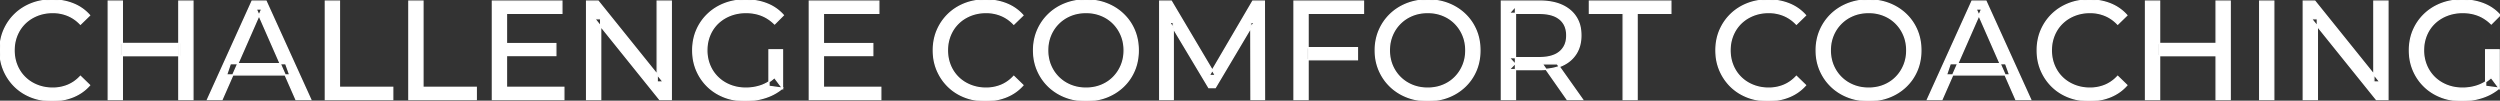 <svg width="1778.001" height="71.601" viewBox="0 0 1778.001 71.601" xmlns="http://www.w3.org/2000/svg"><rect x="0" y="0" width="1778.001" height="71.601" fill="#333333" stroke="none"/><g id="svgGroup" stroke-linecap="round" fill-rule="evenodd" font-size="9pt" stroke="#ffffff" stroke-width="0.25mm" fill="#ffffff" style="stroke:#ffffff;stroke-width:0.25mm;fill:#ffffff"><path d="M 834.401 70.801 L 824.801 70.801 L 824.801 0.801 L 833.001 0.801 L 864.401 53.701 L 860.001 53.701 L 891.001 0.801 L 899.201 0.801 L 899.301 70.801 L 889.701 70.801 L 889.601 15.901 L 891.901 15.901 L 864.301 62.301 L 859.701 62.301 L 831.901 15.901 L 834.401 15.901 L 834.401 70.801 Z M 427.201 70.801 L 417.201 70.801 L 417.201 0.801 L 425.401 0.801 L 471.701 58.301 L 467.401 58.301 L 467.401 0.801 L 477.401 0.801 L 477.401 70.801 L 469.201 70.801 L 422.901 13.301 L 427.201 13.301 L 427.201 70.801 Z M 1648.101 70.801 L 1638.101 70.801 L 1638.101 0.801 L 1646.301 0.801 L 1692.601 58.301 L 1688.301 58.301 L 1688.301 0.801 L 1698.301 0.801 L 1698.301 70.801 L 1690.101 70.801 L 1643.801 13.301 L 1648.101 13.301 L 1648.101 70.801 Z M 556.501 62.701 L 546.901 61.401 L 546.901 35.401 L 556.501 35.401 L 556.501 62.701 L 550.801 55.101 A 30.692 30.692 0 0 1 548.84 56.782 A 25.548 25.548 0 0 1 541.251 60.951 Q 536.101 62.701 530.501 62.701 A 34.562 34.562 0 0 1 528.282 62.63 A 29.331 29.331 0 0 1 519.401 60.701 Q 514.301 58.701 510.551 55.051 Q 506.801 51.401 504.751 46.451 A 26.264 26.264 0 0 1 504.106 44.727 A 27.974 27.974 0 0 1 502.701 35.801 A 31.85 31.85 0 0 1 502.741 34.186 A 27.309 27.309 0 0 1 504.751 25.051 Q 506.801 20.101 510.551 16.501 A 25.38 25.38 0 0 1 511.788 15.388 A 26.949 26.949 0 0 1 519.451 10.901 A 28.408 28.408 0 0 1 522.457 9.923 A 31.657 31.657 0 0 1 530.601 8.901 Q 536.501 8.901 541.551 10.851 A 25.335 25.335 0 0 1 545.307 12.673 A 29.42 29.42 0 0 1 550.901 17.001 L 557.101 10.801 Q 552.301 5.401 545.401 2.701 A 37.634 37.634 0 0 0 539.796 1.003 A 44.386 44.386 0 0 0 530.201 0.001 A 47.353 47.353 0 0 0 525.699 0.21 A 38.97 38.97 0 0 0 515.201 2.651 Q 508.401 5.301 503.351 10.151 Q 498.301 15.001 495.501 21.501 A 33.027 33.027 0 0 0 493.85 26.34 A 37.816 37.816 0 0 0 492.701 35.801 A 41.385 41.385 0 0 0 492.816 38.916 A 34.657 34.657 0 0 0 495.501 50.101 Q 498.301 56.601 503.301 61.451 Q 508.301 66.301 515.101 68.951 A 37.281 37.281 0 0 0 520.383 70.565 A 43.291 43.291 0 0 0 530.001 71.601 Q 537.401 71.601 544.351 69.351 A 40.524 40.524 0 0 0 545.638 68.91 A 35.119 35.119 0 0 0 556.501 62.701 Z M 1777.401 62.701 L 1767.801 61.401 L 1767.801 35.401 L 1777.401 35.401 L 1777.401 62.701 L 1771.701 55.101 A 30.692 30.692 0 0 1 1769.74 56.782 A 25.548 25.548 0 0 1 1762.151 60.951 Q 1757.001 62.701 1751.401 62.701 A 34.562 34.562 0 0 1 1749.182 62.63 A 29.331 29.331 0 0 1 1740.301 60.701 Q 1735.201 58.701 1731.451 55.051 Q 1727.701 51.401 1725.651 46.451 A 26.264 26.264 0 0 1 1725.006 44.727 A 27.974 27.974 0 0 1 1723.601 35.801 A 31.85 31.85 0 0 1 1723.641 34.186 A 27.309 27.309 0 0 1 1725.651 25.051 Q 1727.701 20.101 1731.451 16.501 A 25.38 25.38 0 0 1 1732.688 15.388 A 26.949 26.949 0 0 1 1740.351 10.901 A 28.408 28.408 0 0 1 1743.357 9.923 A 31.657 31.657 0 0 1 1751.501 8.901 Q 1757.401 8.901 1762.451 10.851 A 25.335 25.335 0 0 1 1766.207 12.673 A 29.42 29.42 0 0 1 1771.801 17.001 L 1778.001 10.801 Q 1773.201 5.401 1766.301 2.701 A 37.634 37.634 0 0 0 1760.696 1.003 A 44.386 44.386 0 0 0 1751.101 0.001 A 47.353 47.353 0 0 0 1746.599 0.21 A 38.97 38.97 0 0 0 1736.101 2.651 Q 1729.301 5.301 1724.251 10.151 Q 1719.201 15.001 1716.401 21.501 A 33.027 33.027 0 0 0 1714.75 26.34 A 37.816 37.816 0 0 0 1713.601 35.801 A 41.385 41.385 0 0 0 1713.716 38.916 A 34.657 34.657 0 0 0 1716.401 50.101 Q 1719.201 56.601 1724.201 61.451 Q 1729.201 66.301 1736.001 68.951 A 37.281 37.281 0 0 0 1741.283 70.565 A 43.291 43.291 0 0 0 1750.901 71.601 Q 1758.301 71.601 1765.251 69.351 A 40.524 40.524 0 0 0 1766.538 68.91 A 35.119 35.119 0 0 0 1777.401 62.701 Z M 157.901 70.801 L 147.601 70.801 L 179.301 0.801 L 189.201 0.801 L 221.001 70.801 L 210.501 70.801 L 182.201 6.401 L 186.201 6.401 L 157.901 70.801 Z M 1381.101 70.801 L 1370.801 70.801 L 1402.501 0.801 L 1412.401 0.801 L 1444.201 70.801 L 1433.701 70.801 L 1405.401 6.401 L 1409.401 6.401 L 1381.101 70.801 Z M 63.701 10.901 L 57.201 17.201 A 26.705 26.705 0 0 0 50.712 12.15 A 24.602 24.602 0 0 0 48.201 10.951 A 27.886 27.886 0 0 0 37.679 8.901 A 31.612 31.612 0 0 0 37.501 8.901 A 30.61 30.61 0 0 0 29.624 9.889 A 27.448 27.448 0 0 0 26.551 10.901 Q 21.501 12.901 17.801 16.501 Q 14.101 20.101 12.051 25.051 A 27.309 27.309 0 0 0 10.041 34.186 A 31.85 31.85 0 0 0 10.001 35.801 Q 10.001 41.601 12.051 46.551 Q 14.101 51.501 17.801 55.101 Q 21.501 58.701 26.551 60.701 A 28.858 28.858 0 0 0 35.678 62.652 A 33.689 33.689 0 0 0 37.501 62.701 A 28.015 28.015 0 0 0 47.73 60.838 A 26.969 26.969 0 0 0 48.201 60.651 A 24.864 24.864 0 0 0 55.926 55.589 A 29.346 29.346 0 0 0 57.201 54.301 L 63.701 60.601 Q 58.901 66.001 52.051 68.801 A 37.994 37.994 0 0 1 40.647 71.457 A 45.512 45.512 0 0 1 37.001 71.601 Q 29.001 71.601 22.251 68.951 Q 15.501 66.301 10.551 61.451 Q 5.601 56.601 2.801 50.101 A 34.657 34.657 0 0 1 0.116 38.916 A 41.385 41.385 0 0 1 0.001 35.801 A 37.816 37.816 0 0 1 1.15 26.34 A 33.027 33.027 0 0 1 2.801 21.501 Q 5.601 15.001 10.601 10.151 Q 15.601 5.301 22.351 2.651 Q 29.101 0.001 37.101 0.001 A 41.814 41.814 0 0 1 47.193 1.185 A 36.765 36.765 0 0 1 52.051 2.751 Q 58.901 5.501 63.701 10.901 Z M 727.501 10.901 L 721.001 17.201 A 26.705 26.705 0 0 0 714.512 12.15 A 24.602 24.602 0 0 0 712.001 10.951 A 27.886 27.886 0 0 0 701.479 8.901 A 31.612 31.612 0 0 0 701.301 8.901 A 30.61 30.61 0 0 0 693.424 9.889 A 27.448 27.448 0 0 0 690.351 10.901 Q 685.301 12.901 681.601 16.501 Q 677.901 20.101 675.851 25.051 A 27.309 27.309 0 0 0 673.841 34.186 A 31.85 31.85 0 0 0 673.801 35.801 Q 673.801 41.601 675.851 46.551 Q 677.901 51.501 681.601 55.101 Q 685.301 58.701 690.351 60.701 A 28.858 28.858 0 0 0 699.478 62.652 A 33.689 33.689 0 0 0 701.301 62.701 A 28.015 28.015 0 0 0 711.53 60.838 A 26.969 26.969 0 0 0 712.001 60.651 A 24.864 24.864 0 0 0 719.726 55.589 A 29.346 29.346 0 0 0 721.001 54.301 L 727.501 60.601 Q 722.701 66.001 715.851 68.801 A 37.994 37.994 0 0 1 704.447 71.457 A 45.512 45.512 0 0 1 700.801 71.601 Q 692.801 71.601 686.051 68.951 Q 679.301 66.301 674.351 61.451 Q 669.401 56.601 666.601 50.101 A 34.657 34.657 0 0 1 663.916 38.916 A 41.385 41.385 0 0 1 663.801 35.801 A 37.816 37.816 0 0 1 664.95 26.34 A 33.027 33.027 0 0 1 666.601 21.501 Q 669.401 15.001 674.401 10.151 Q 679.401 5.301 686.151 2.651 Q 692.901 0.001 700.901 0.001 A 41.814 41.814 0 0 1 710.993 1.185 A 36.765 36.765 0 0 1 715.851 2.751 Q 722.701 5.501 727.501 10.901 Z M 1284.101 10.901 L 1277.601 17.201 A 26.705 26.705 0 0 0 1271.112 12.15 A 24.602 24.602 0 0 0 1268.601 10.951 A 27.886 27.886 0 0 0 1258.079 8.901 A 31.612 31.612 0 0 0 1257.901 8.901 A 30.61 30.61 0 0 0 1250.024 9.889 A 27.448 27.448 0 0 0 1246.951 10.901 Q 1241.901 12.901 1238.201 16.501 Q 1234.501 20.101 1232.451 25.051 A 27.309 27.309 0 0 0 1230.441 34.186 A 31.85 31.85 0 0 0 1230.401 35.801 Q 1230.401 41.601 1232.451 46.551 Q 1234.501 51.501 1238.201 55.101 Q 1241.901 58.701 1246.951 60.701 A 28.858 28.858 0 0 0 1256.078 62.652 A 33.689 33.689 0 0 0 1257.901 62.701 A 28.015 28.015 0 0 0 1268.13 60.838 A 26.969 26.969 0 0 0 1268.601 60.651 A 24.864 24.864 0 0 0 1276.326 55.589 A 29.346 29.346 0 0 0 1277.601 54.301 L 1284.101 60.601 Q 1279.301 66.001 1272.451 68.801 A 37.994 37.994 0 0 1 1261.047 71.457 A 45.512 45.512 0 0 1 1257.401 71.601 Q 1249.401 71.601 1242.651 68.951 Q 1235.901 66.301 1230.951 61.451 Q 1226.001 56.601 1223.201 50.101 A 34.657 34.657 0 0 1 1220.516 38.916 A 41.385 41.385 0 0 1 1220.401 35.801 A 37.816 37.816 0 0 1 1221.55 26.34 A 33.027 33.027 0 0 1 1223.201 21.501 Q 1226.001 15.001 1231.001 10.151 Q 1236.001 5.301 1242.751 2.651 Q 1249.501 0.001 1257.501 0.001 A 41.814 41.814 0 0 1 1267.593 1.185 A 36.765 36.765 0 0 1 1272.451 2.751 Q 1279.301 5.501 1284.101 10.901 Z M 1512.601 10.901 L 1506.101 17.201 A 26.705 26.705 0 0 0 1499.612 12.15 A 24.602 24.602 0 0 0 1497.101 10.951 A 27.886 27.886 0 0 0 1486.579 8.901 A 31.612 31.612 0 0 0 1486.401 8.901 A 30.61 30.61 0 0 0 1478.524 9.889 A 27.448 27.448 0 0 0 1475.451 10.901 Q 1470.401 12.901 1466.701 16.501 Q 1463.001 20.101 1460.951 25.051 A 27.309 27.309 0 0 0 1458.941 34.186 A 31.85 31.85 0 0 0 1458.901 35.801 Q 1458.901 41.601 1460.951 46.551 Q 1463.001 51.501 1466.701 55.101 Q 1470.401 58.701 1475.451 60.701 A 28.858 28.858 0 0 0 1484.578 62.652 A 33.689 33.689 0 0 0 1486.401 62.701 A 28.015 28.015 0 0 0 1496.63 60.838 A 26.969 26.969 0 0 0 1497.101 60.651 A 24.864 24.864 0 0 0 1504.826 55.589 A 29.346 29.346 0 0 0 1506.101 54.301 L 1512.601 60.601 Q 1507.801 66.001 1500.951 68.801 A 37.994 37.994 0 0 1 1489.547 71.457 A 45.512 45.512 0 0 1 1485.901 71.601 Q 1477.901 71.601 1471.151 68.951 Q 1464.401 66.301 1459.451 61.451 Q 1454.501 56.601 1451.701 50.101 A 34.657 34.657 0 0 1 1449.016 38.916 A 41.385 41.385 0 0 1 1448.901 35.801 A 37.816 37.816 0 0 1 1450.05 26.34 A 33.027 33.027 0 0 1 1451.701 21.501 Q 1454.501 15.001 1459.501 10.151 Q 1464.501 5.301 1471.251 2.651 Q 1478.001 0.001 1486.001 0.001 A 41.814 41.814 0 0 1 1496.093 1.185 A 36.765 36.765 0 0 1 1500.951 2.751 Q 1507.801 5.501 1512.601 10.901 Z M 401.001 70.801 L 350.201 70.801 L 350.201 0.801 L 399.601 0.801 L 399.601 9.501 L 360.201 9.501 L 360.201 62.101 L 401.001 62.101 L 401.001 70.801 Z M 626.401 70.801 L 575.601 70.801 L 575.601 0.801 L 625.001 0.801 L 625.001 9.501 L 585.601 9.501 L 585.601 62.101 L 626.401 62.101 L 626.401 70.801 Z M 1164.301 70.801 L 1154.401 70.801 L 1154.401 9.501 L 1130.401 9.501 L 1130.401 0.801 L 1188.301 0.801 L 1188.301 9.501 L 1164.301 9.501 L 1164.301 70.801 Z M 1077.801 70.801 L 1067.801 70.801 L 1067.801 0.801 L 1095.101 0.801 A 46.328 46.328 0 0 1 1103.674 1.545 Q 1108.473 2.45 1112.283 4.452 A 24.419 24.419 0 0 1 1116.501 7.251 A 21.056 21.056 0 0 1 1124.07 21.397 A 30.401 30.401 0 0 1 1124.301 25.201 A 27.638 27.638 0 0 1 1123.582 31.647 A 21.292 21.292 0 0 1 1120.801 38.251 A 21.762 21.762 0 0 1 1112.759 45.632 A 27.037 27.037 0 0 1 1110.801 46.601 A 31.633 31.633 0 0 1 1103.687 48.764 Q 1100.477 49.362 1096.815 49.475 A 55.998 55.998 0 0 1 1095.101 49.501 L 1073.301 49.501 L 1077.801 44.901 L 1077.801 70.801 Z M 930.301 70.801 L 920.301 70.801 L 920.301 0.801 L 969.701 0.801 L 969.701 9.501 L 930.301 9.501 L 930.301 70.801 Z M 279.301 70.801 L 231.401 70.801 L 231.401 0.801 L 241.401 0.801 L 241.401 62.101 L 279.301 62.101 L 279.301 70.801 Z M 338.701 70.801 L 290.801 70.801 L 290.801 0.801 L 300.801 0.801 L 300.801 62.101 L 338.701 62.101 L 338.701 70.801 Z M 761.719 70.266 A 41.692 41.692 0 0 0 772.401 71.601 Q 780.401 71.601 787.151 68.951 Q 793.901 66.301 798.951 61.451 Q 804.001 56.601 806.751 50.101 A 33.484 33.484 0 0 0 808.426 45.043 A 38.579 38.579 0 0 0 809.501 35.801 Q 809.501 28.001 806.751 21.501 Q 804.001 15.001 798.951 10.151 Q 793.901 5.301 787.151 2.651 Q 780.401 0.001 772.401 0.001 A 46.114 46.114 0 0 0 768.797 0.139 A 38.604 38.604 0 0 0 757.501 2.701 Q 750.701 5.401 745.701 10.251 Q 740.701 15.101 737.901 21.601 A 33.135 33.135 0 0 0 736.422 25.787 A 37.008 37.008 0 0 0 735.101 35.801 A 40.88 40.88 0 0 0 735.169 38.177 A 34.75 34.75 0 0 0 737.901 50.001 Q 740.701 56.501 745.701 61.351 A 34.181 34.181 0 0 0 746.654 62.241 A 35.747 35.747 0 0 0 757.551 68.901 A 37.364 37.364 0 0 0 761.719 70.266 Z M 1004.719 70.266 A 41.692 41.692 0 0 0 1015.401 71.601 Q 1023.401 71.601 1030.151 68.951 Q 1036.901 66.301 1041.951 61.451 Q 1047.001 56.601 1049.751 50.101 A 33.484 33.484 0 0 0 1051.426 45.043 A 38.579 38.579 0 0 0 1052.501 35.801 Q 1052.501 28.001 1049.751 21.501 Q 1047.001 15.001 1041.951 10.151 Q 1036.901 5.301 1030.151 2.651 Q 1023.401 0.001 1015.401 0.001 A 46.114 46.114 0 0 0 1011.797 0.139 A 38.604 38.604 0 0 0 1000.501 2.701 Q 993.701 5.401 988.701 10.251 Q 983.701 15.101 980.901 21.601 A 33.135 33.135 0 0 0 979.422 25.787 A 37.008 37.008 0 0 0 978.101 35.801 A 40.88 40.88 0 0 0 978.169 38.177 A 34.75 34.75 0 0 0 980.901 50.001 Q 983.701 56.501 988.701 61.351 A 34.181 34.181 0 0 0 989.654 62.241 A 35.747 35.747 0 0 0 1000.551 68.901 A 37.364 37.364 0 0 0 1004.719 70.266 Z M 1318.319 70.266 A 41.692 41.692 0 0 0 1329.001 71.601 Q 1337.001 71.601 1343.751 68.951 Q 1350.501 66.301 1355.551 61.451 Q 1360.601 56.601 1363.351 50.101 A 33.484 33.484 0 0 0 1365.026 45.043 A 38.579 38.579 0 0 0 1366.101 35.801 Q 1366.101 28.001 1363.351 21.501 Q 1360.601 15.001 1355.551 10.151 Q 1350.501 5.301 1343.751 2.651 Q 1337.001 0.001 1329.001 0.001 A 46.114 46.114 0 0 0 1325.397 0.139 A 38.604 38.604 0 0 0 1314.101 2.701 Q 1307.301 5.401 1302.301 10.251 Q 1297.301 15.101 1294.501 21.601 A 33.135 33.135 0 0 0 1293.022 25.787 A 37.008 37.008 0 0 0 1291.701 35.801 A 40.88 40.88 0 0 0 1291.769 38.177 A 34.75 34.75 0 0 0 1294.501 50.001 Q 1297.301 56.501 1302.301 61.351 A 34.181 34.181 0 0 0 1303.254 62.241 A 35.747 35.747 0 0 0 1314.151 68.901 A 37.364 37.364 0 0 0 1318.319 70.266 Z M 772.401 62.701 A 29.529 29.529 0 0 0 780.137 61.712 A 26.489 26.489 0 0 0 783.151 60.701 Q 788.101 58.701 791.751 55.051 Q 795.401 51.401 797.451 46.501 A 26.783 26.783 0 0 0 799.44 37.768 A 31.575 31.575 0 0 0 799.501 35.801 A 28.721 28.721 0 0 0 798.575 28.413 A 25.509 25.509 0 0 0 797.451 25.101 Q 795.401 20.201 791.751 16.551 Q 788.101 12.901 783.151 10.901 A 27.834 27.834 0 0 0 774.192 8.949 A 32.539 32.539 0 0 0 772.401 8.901 A 30.378 30.378 0 0 0 765.231 9.721 A 26.386 26.386 0 0 0 761.551 10.901 Q 756.601 12.901 752.901 16.551 Q 749.201 20.201 747.151 25.101 A 26.783 26.783 0 0 0 745.161 33.833 A 31.575 31.575 0 0 0 745.101 35.801 A 28.721 28.721 0 0 0 746.026 43.188 A 25.509 25.509 0 0 0 747.151 46.501 Q 749.201 51.401 752.901 55.051 Q 756.601 58.701 761.551 60.701 A 27.728 27.728 0 0 0 769.865 62.605 A 33.083 33.083 0 0 0 772.401 62.701 Z M 1015.401 62.701 A 29.529 29.529 0 0 0 1023.137 61.712 A 26.489 26.489 0 0 0 1026.151 60.701 Q 1031.101 58.701 1034.751 55.051 Q 1038.401 51.401 1040.451 46.501 A 26.783 26.783 0 0 0 1042.44 37.768 A 31.575 31.575 0 0 0 1042.501 35.801 A 28.721 28.721 0 0 0 1041.575 28.413 A 25.509 25.509 0 0 0 1040.451 25.101 Q 1038.401 20.201 1034.751 16.551 Q 1031.101 12.901 1026.151 10.901 A 27.834 27.834 0 0 0 1017.192 8.949 A 32.539 32.539 0 0 0 1015.401 8.901 A 30.378 30.378 0 0 0 1008.231 9.721 A 26.386 26.386 0 0 0 1004.551 10.901 Q 999.601 12.901 995.901 16.551 Q 992.201 20.201 990.151 25.101 A 26.783 26.783 0 0 0 988.161 33.833 A 31.575 31.575 0 0 0 988.101 35.801 A 28.721 28.721 0 0 0 989.026 43.188 A 25.509 25.509 0 0 0 990.151 46.501 Q 992.201 51.401 995.901 55.051 Q 999.601 58.701 1004.551 60.701 A 27.728 27.728 0 0 0 1012.865 62.605 A 33.083 33.083 0 0 0 1015.401 62.701 Z M 1329.001 62.701 A 29.529 29.529 0 0 0 1336.737 61.712 A 26.489 26.489 0 0 0 1339.751 60.701 Q 1344.701 58.701 1348.351 55.051 Q 1352.001 51.401 1354.051 46.501 A 26.783 26.783 0 0 0 1356.04 37.768 A 31.575 31.575 0 0 0 1356.101 35.801 A 28.721 28.721 0 0 0 1355.175 28.413 A 25.509 25.509 0 0 0 1354.051 25.101 Q 1352.001 20.201 1348.351 16.551 Q 1344.701 12.901 1339.751 10.901 A 27.834 27.834 0 0 0 1330.792 8.949 A 32.539 32.539 0 0 0 1329.001 8.901 A 30.378 30.378 0 0 0 1321.831 9.721 A 26.386 26.386 0 0 0 1318.151 10.901 Q 1313.201 12.901 1309.501 16.551 Q 1305.801 20.201 1303.751 25.101 A 26.783 26.783 0 0 0 1301.761 33.833 A 31.575 31.575 0 0 0 1301.701 35.801 A 28.721 28.721 0 0 0 1302.626 43.188 A 25.509 25.509 0 0 0 1303.751 46.501 Q 1305.801 51.401 1309.501 55.051 Q 1313.201 58.701 1318.151 60.701 A 27.728 27.728 0 0 0 1326.465 62.605 A 33.083 33.083 0 0 0 1329.001 62.701 Z M 137.201 70.801 L 127.201 70.801 L 127.201 0.801 L 137.201 0.801 L 137.201 70.801 Z M 87.001 70.801 L 77.001 70.801 L 77.001 0.801 L 87.001 0.801 L 87.001 70.801 Z M 1586.101 70.801 L 1576.101 70.801 L 1576.101 0.801 L 1586.101 0.801 L 1586.101 70.801 Z M 1535.901 70.801 L 1525.901 70.801 L 1525.901 0.801 L 1535.901 0.801 L 1535.901 70.801 Z M 1617.101 70.801 L 1607.101 70.801 L 1607.101 0.801 L 1617.101 0.801 L 1617.101 70.801 Z M 1077.801 4.501 L 1077.801 45.901 L 1073.301 41.001 L 1094.801 41.001 A 35.561 35.561 0 0 0 1100.219 40.615 Q 1103.061 40.176 1105.342 39.236 A 15.194 15.194 0 0 0 1109.351 36.851 A 13.541 13.541 0 0 0 1114.08 28.216 A 19.841 19.841 0 0 0 1114.301 25.201 A 18.16 18.16 0 0 0 1113.675 20.298 A 13.056 13.056 0 0 0 1109.351 13.601 A 15.897 15.897 0 0 0 1104.143 10.802 Q 1100.21 9.501 1094.801 9.501 L 1073.301 9.501 L 1077.801 4.501 Z M 128.101 39.601 L 86.001 39.601 L 86.001 30.901 L 128.101 30.901 L 128.101 39.601 Z M 1577.001 39.601 L 1534.901 39.601 L 1534.901 30.901 L 1577.001 30.901 L 1577.001 39.601 Z M 206.101 53.301 L 161.101 53.301 L 163.801 45.301 L 203.201 45.301 L 206.101 53.301 Z M 1429.301 53.301 L 1384.301 53.301 L 1387.001 45.301 L 1426.401 45.301 L 1429.301 53.301 Z M 965.401 42.501 L 929.301 42.501 L 929.301 33.901 L 965.401 33.901 L 965.401 42.501 Z M 395.301 39.501 L 359.301 39.501 L 359.301 31.001 L 395.301 31.001 L 395.301 39.501 Z M 620.701 39.501 L 584.701 39.501 L 584.701 31.001 L 620.701 31.001 L 620.701 39.501 Z M 1125.501 70.801 L 1114.601 70.801 L 1096.801 45.401 L 1107.501 45.401 L 1125.501 70.801 Z" vector-effect="non-scaling-stroke"/></g></svg>